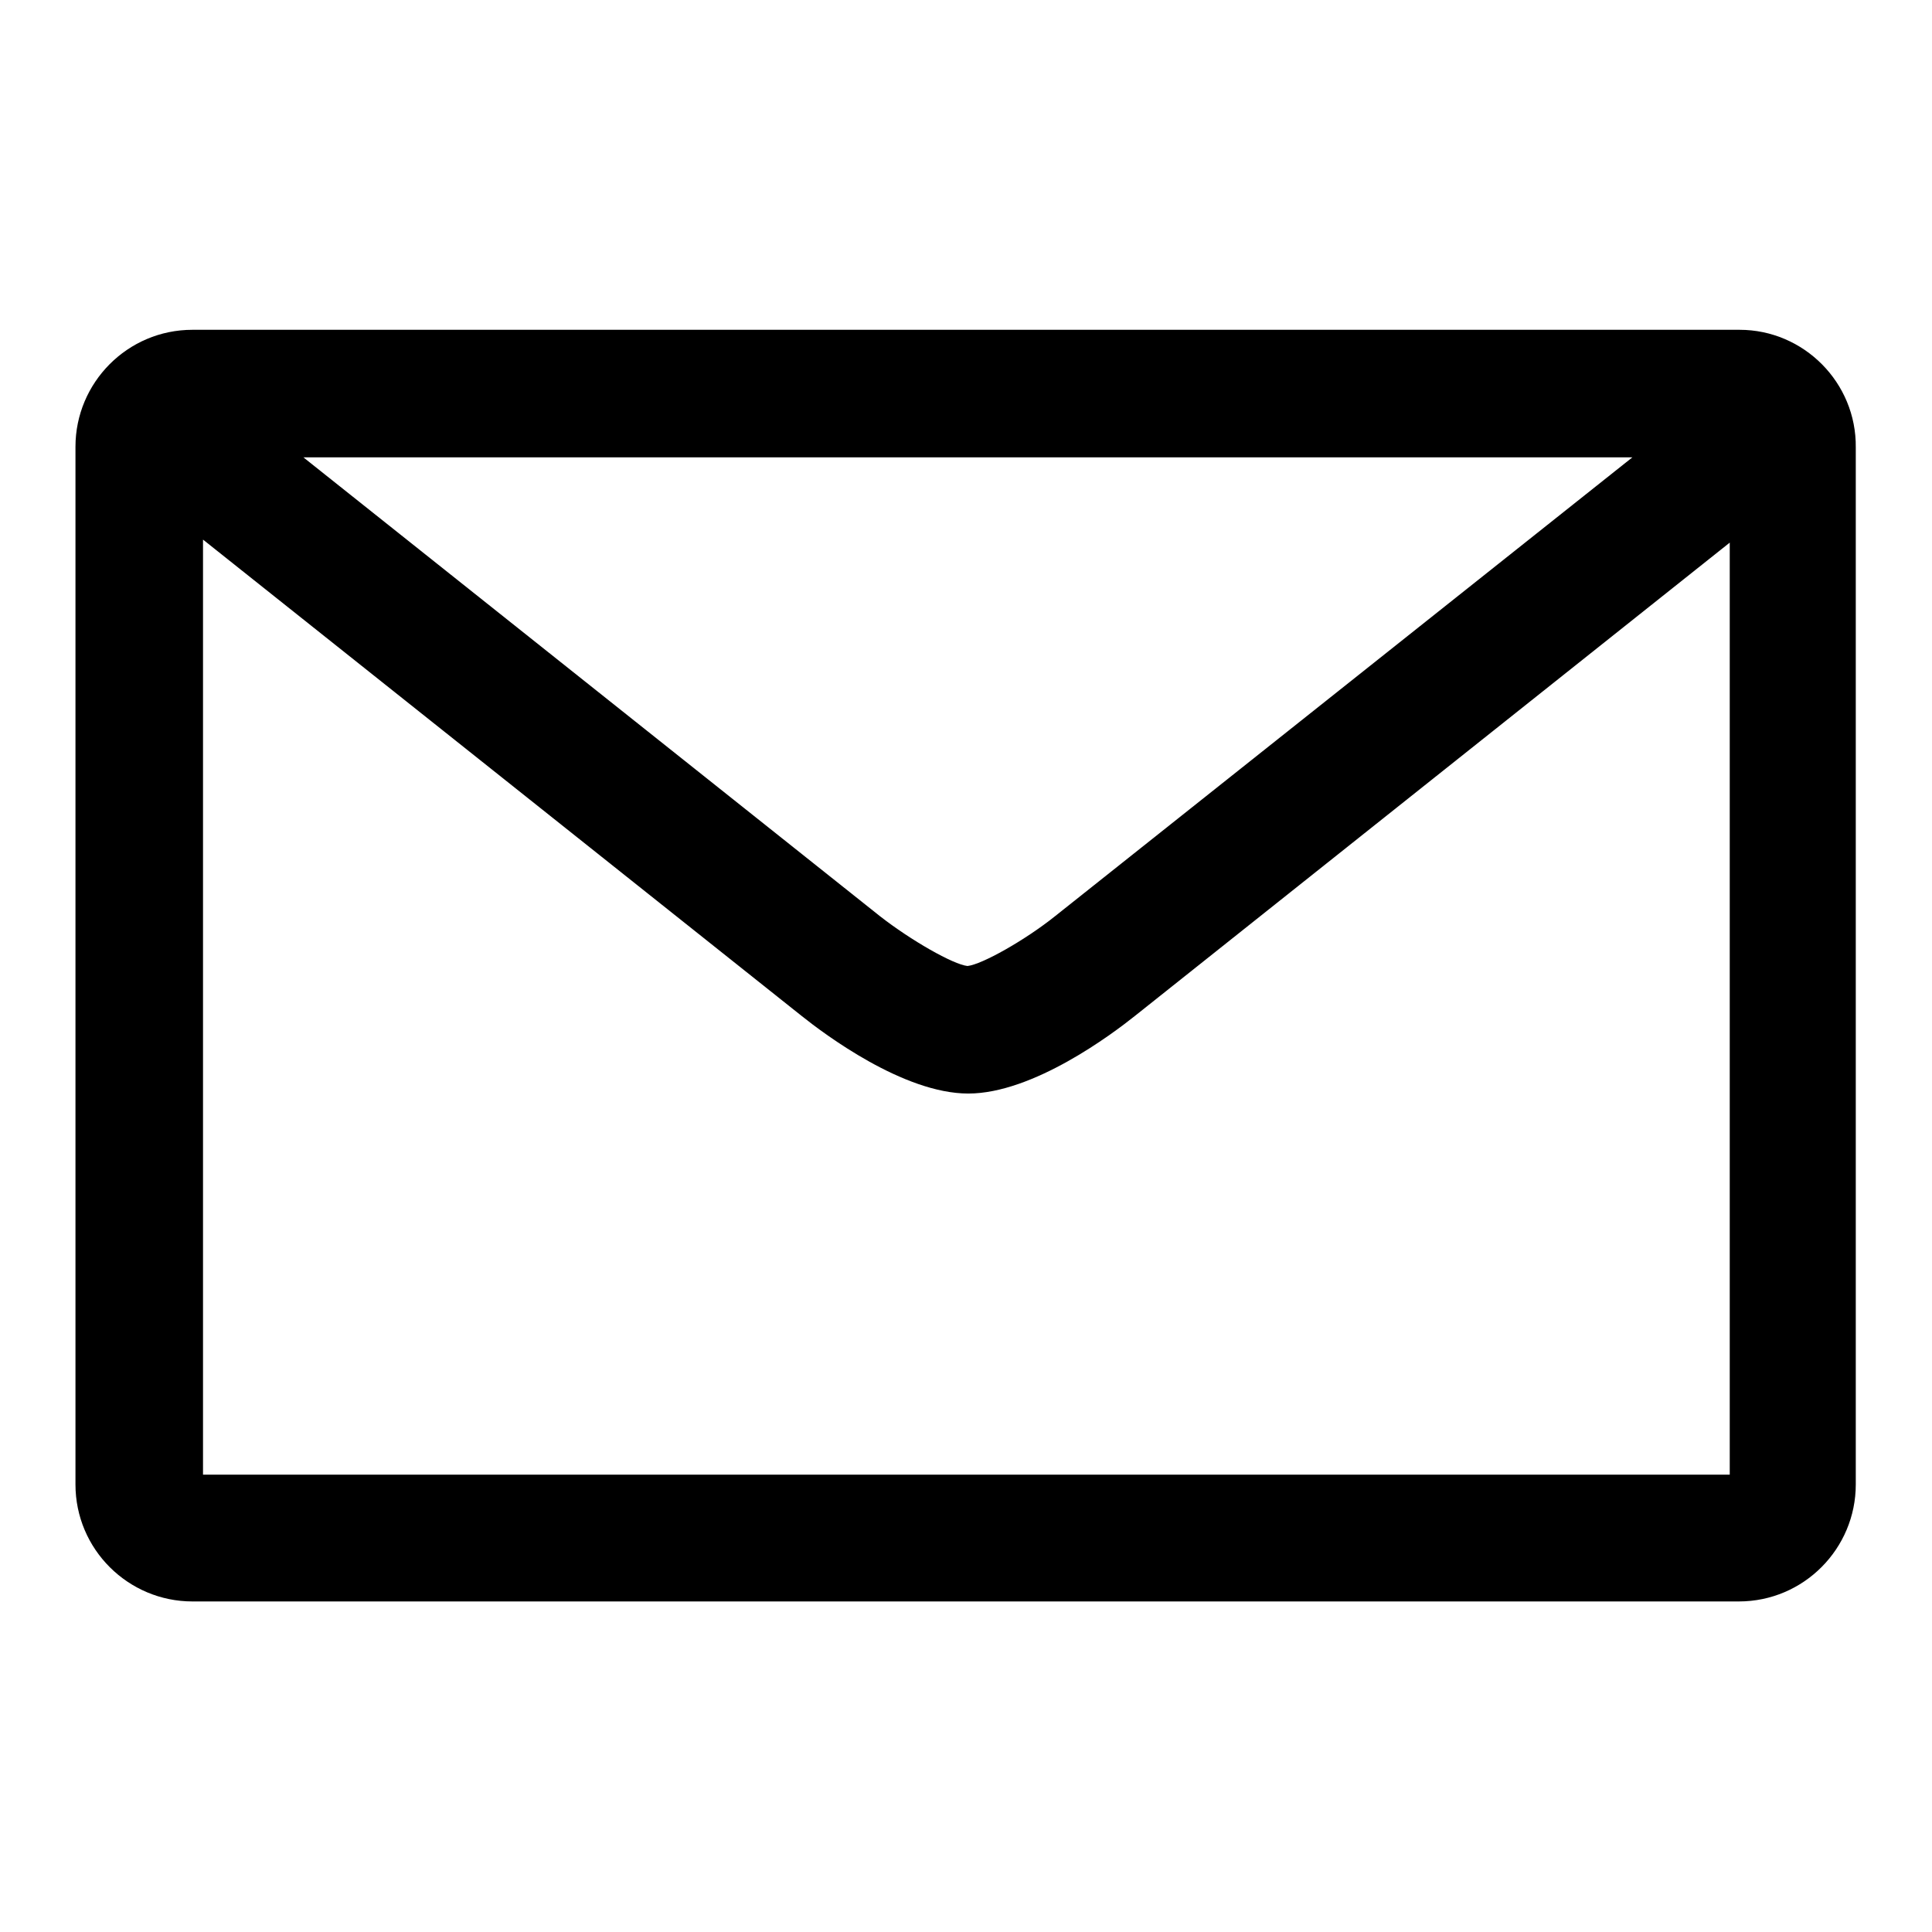 <?xml version="1.0" encoding="utf-8"?>
<!-- Svg Vector Icons : http://www.onlinewebfonts.com/icon -->
<!DOCTYPE svg PUBLIC "-//W3C//DTD SVG 1.1//EN" "http://www.w3.org/Graphics/SVG/1.1/DTD/svg11.dtd">
<svg version="1.1" xmlns="http://www.w3.org/2000/svg" xmlns:xlink="http://www.w3.org/1999/xlink" x="0px" y="0px" viewBox="0 0 256 256" enable-background="new 0 0 256 256" xml:space="preserve">
<g> <path fill="#000000" d="M230.5,43.7H25.5c-8.6,0-15.5,7-15.5,15.5v137.5c0,8.6,7,15.5,15.5,15.5h204.9c8.6,0,15.5-7,15.5-15.5V59.3 C246,50.7,239,43.7,230.5,43.7z M216.3,60.6l-76.5,60.8c-4,3.2-9.7,6.4-11.6,6.6c-1.9-0.2-7.5-3.4-11.6-6.6L40.2,60.6H216.3z  M26.9,195.4V71.5l79.3,63.1c3,2.4,13.5,10.3,22.1,10.3c8.6,0,19.1-7.9,22.1-10.3l78.8-62.7v123.5H26.9z"/></g>
</svg>